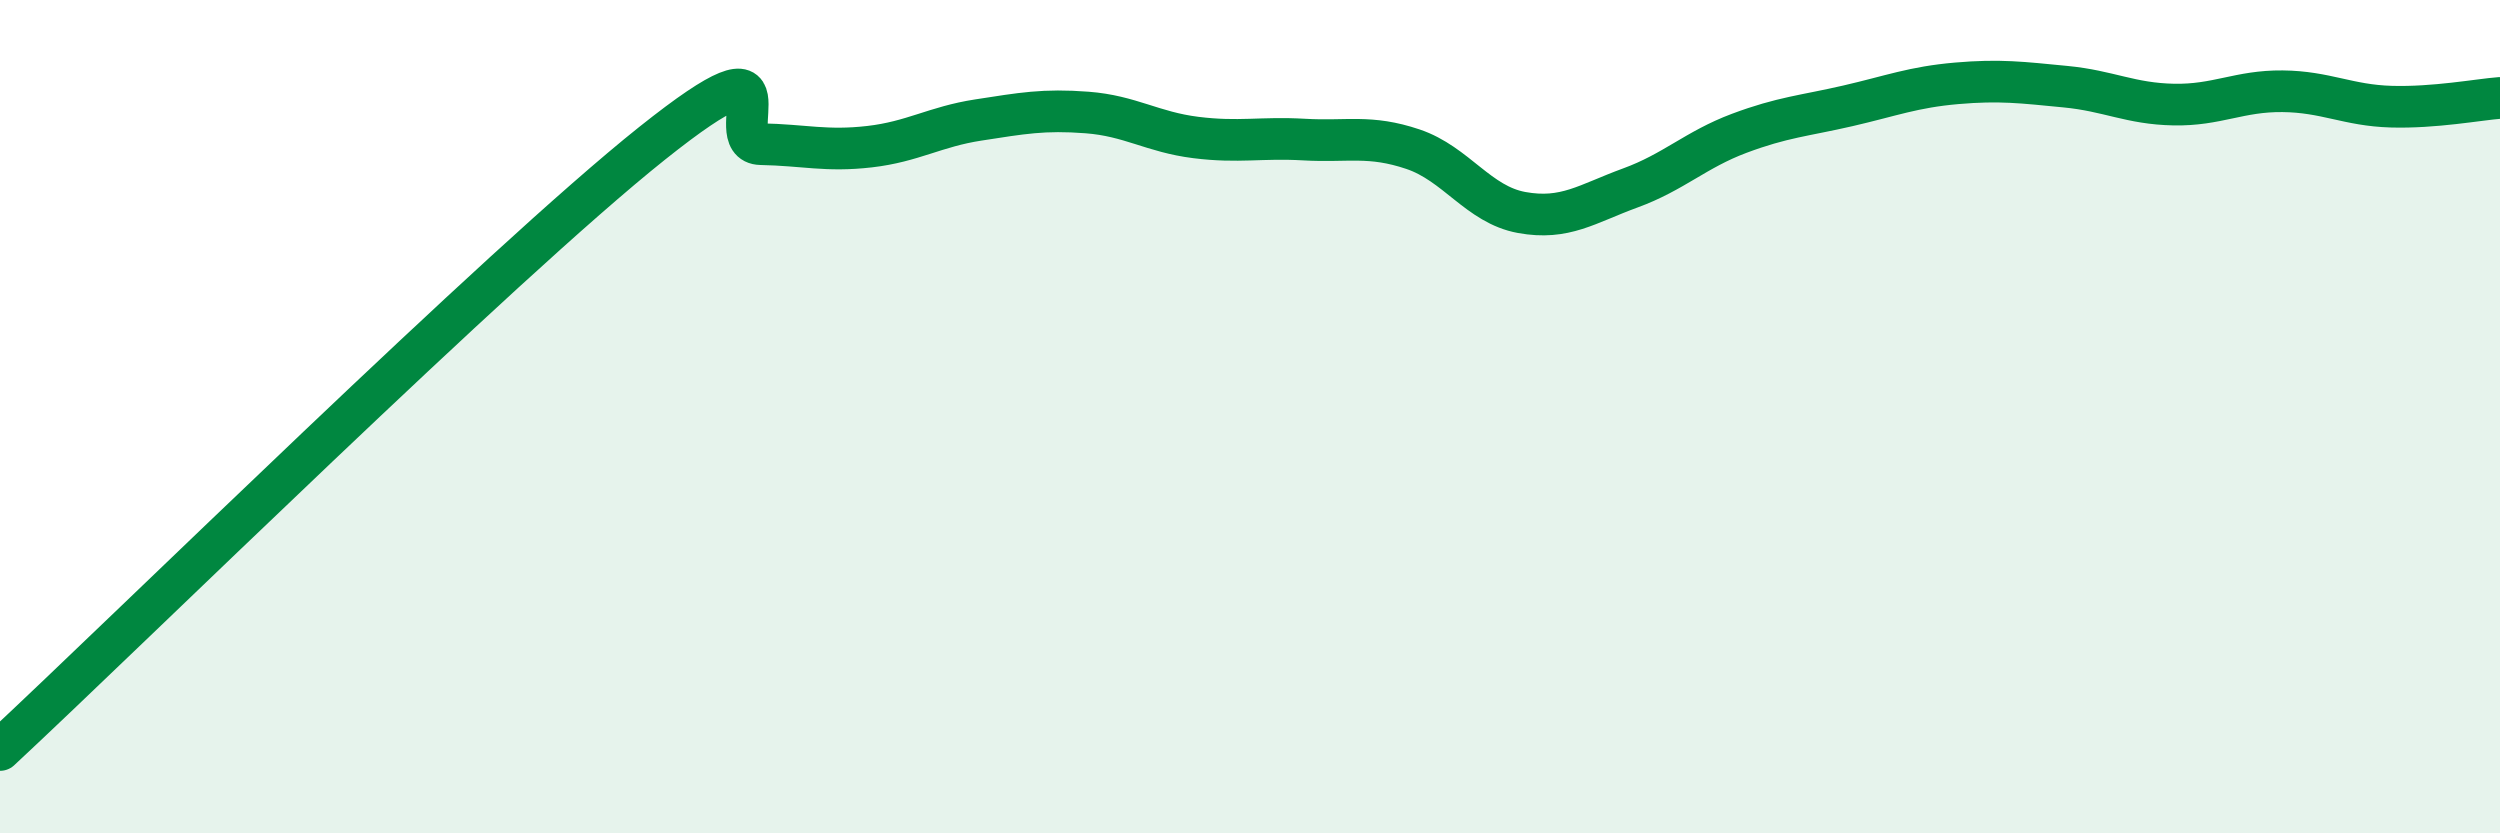 
    <svg width="60" height="20" viewBox="0 0 60 20" xmlns="http://www.w3.org/2000/svg">
      <path
        d="M 0,18 C 3.13,15.09 12,6.35 15.65,3.44 C 19.3,0.53 17.22,3.44 18.26,3.46 C 19.3,3.48 19.83,3.64 20.87,3.52 C 21.91,3.4 22.44,3.04 23.48,2.88 C 24.52,2.72 25.05,2.62 26.09,2.7 C 27.13,2.78 27.66,3.17 28.7,3.3 C 29.74,3.43 30.26,3.29 31.3,3.35 C 32.34,3.41 32.87,3.23 33.91,3.58 C 34.95,3.93 35.48,4.91 36.52,5.1 C 37.56,5.29 38.09,4.89 39.13,4.51 C 40.17,4.13 40.7,3.59 41.74,3.2 C 42.78,2.81 43.31,2.78 44.35,2.54 C 45.39,2.3 45.92,2.09 46.96,2 C 48,1.91 48.53,1.98 49.57,2.08 C 50.61,2.18 51.13,2.49 52.17,2.51 C 53.21,2.53 53.74,2.18 54.78,2.19 C 55.82,2.2 56.35,2.53 57.39,2.56 C 58.43,2.59 59.48,2.39 60,2.35L60 20L0 20Z"
        fill="#008740"
        opacity="0.1"
        stroke-linecap="round"
        stroke-linejoin="round"
      />
      <path
        d="M 0,18 C 3.13,15.09 12,6.35 15.65,3.44 C 19.3,0.53 17.22,3.44 18.26,3.46 C 19.3,3.48 19.83,3.64 20.87,3.52 C 21.91,3.4 22.44,3.04 23.48,2.88 C 24.52,2.72 25.05,2.62 26.09,2.7 C 27.13,2.78 27.66,3.17 28.7,3.3 C 29.74,3.43 30.26,3.29 31.3,3.35 C 32.34,3.41 32.87,3.23 33.91,3.58 C 34.95,3.93 35.48,4.91 36.52,5.1 C 37.56,5.29 38.09,4.89 39.13,4.51 C 40.17,4.13 40.7,3.59 41.74,3.2 C 42.78,2.81 43.31,2.78 44.35,2.54 C 45.39,2.3 45.92,2.09 46.96,2 C 48,1.91 48.53,1.98 49.57,2.08 C 50.61,2.18 51.13,2.49 52.17,2.51 C 53.21,2.53 53.74,2.18 54.78,2.19 C 55.82,2.2 56.35,2.53 57.39,2.56 C 58.43,2.59 59.48,2.39 60,2.35"
        stroke="#008740"
        stroke-width="1"
        fill="none"
        stroke-linecap="round"
        stroke-linejoin="round"
      />
    </svg>
  